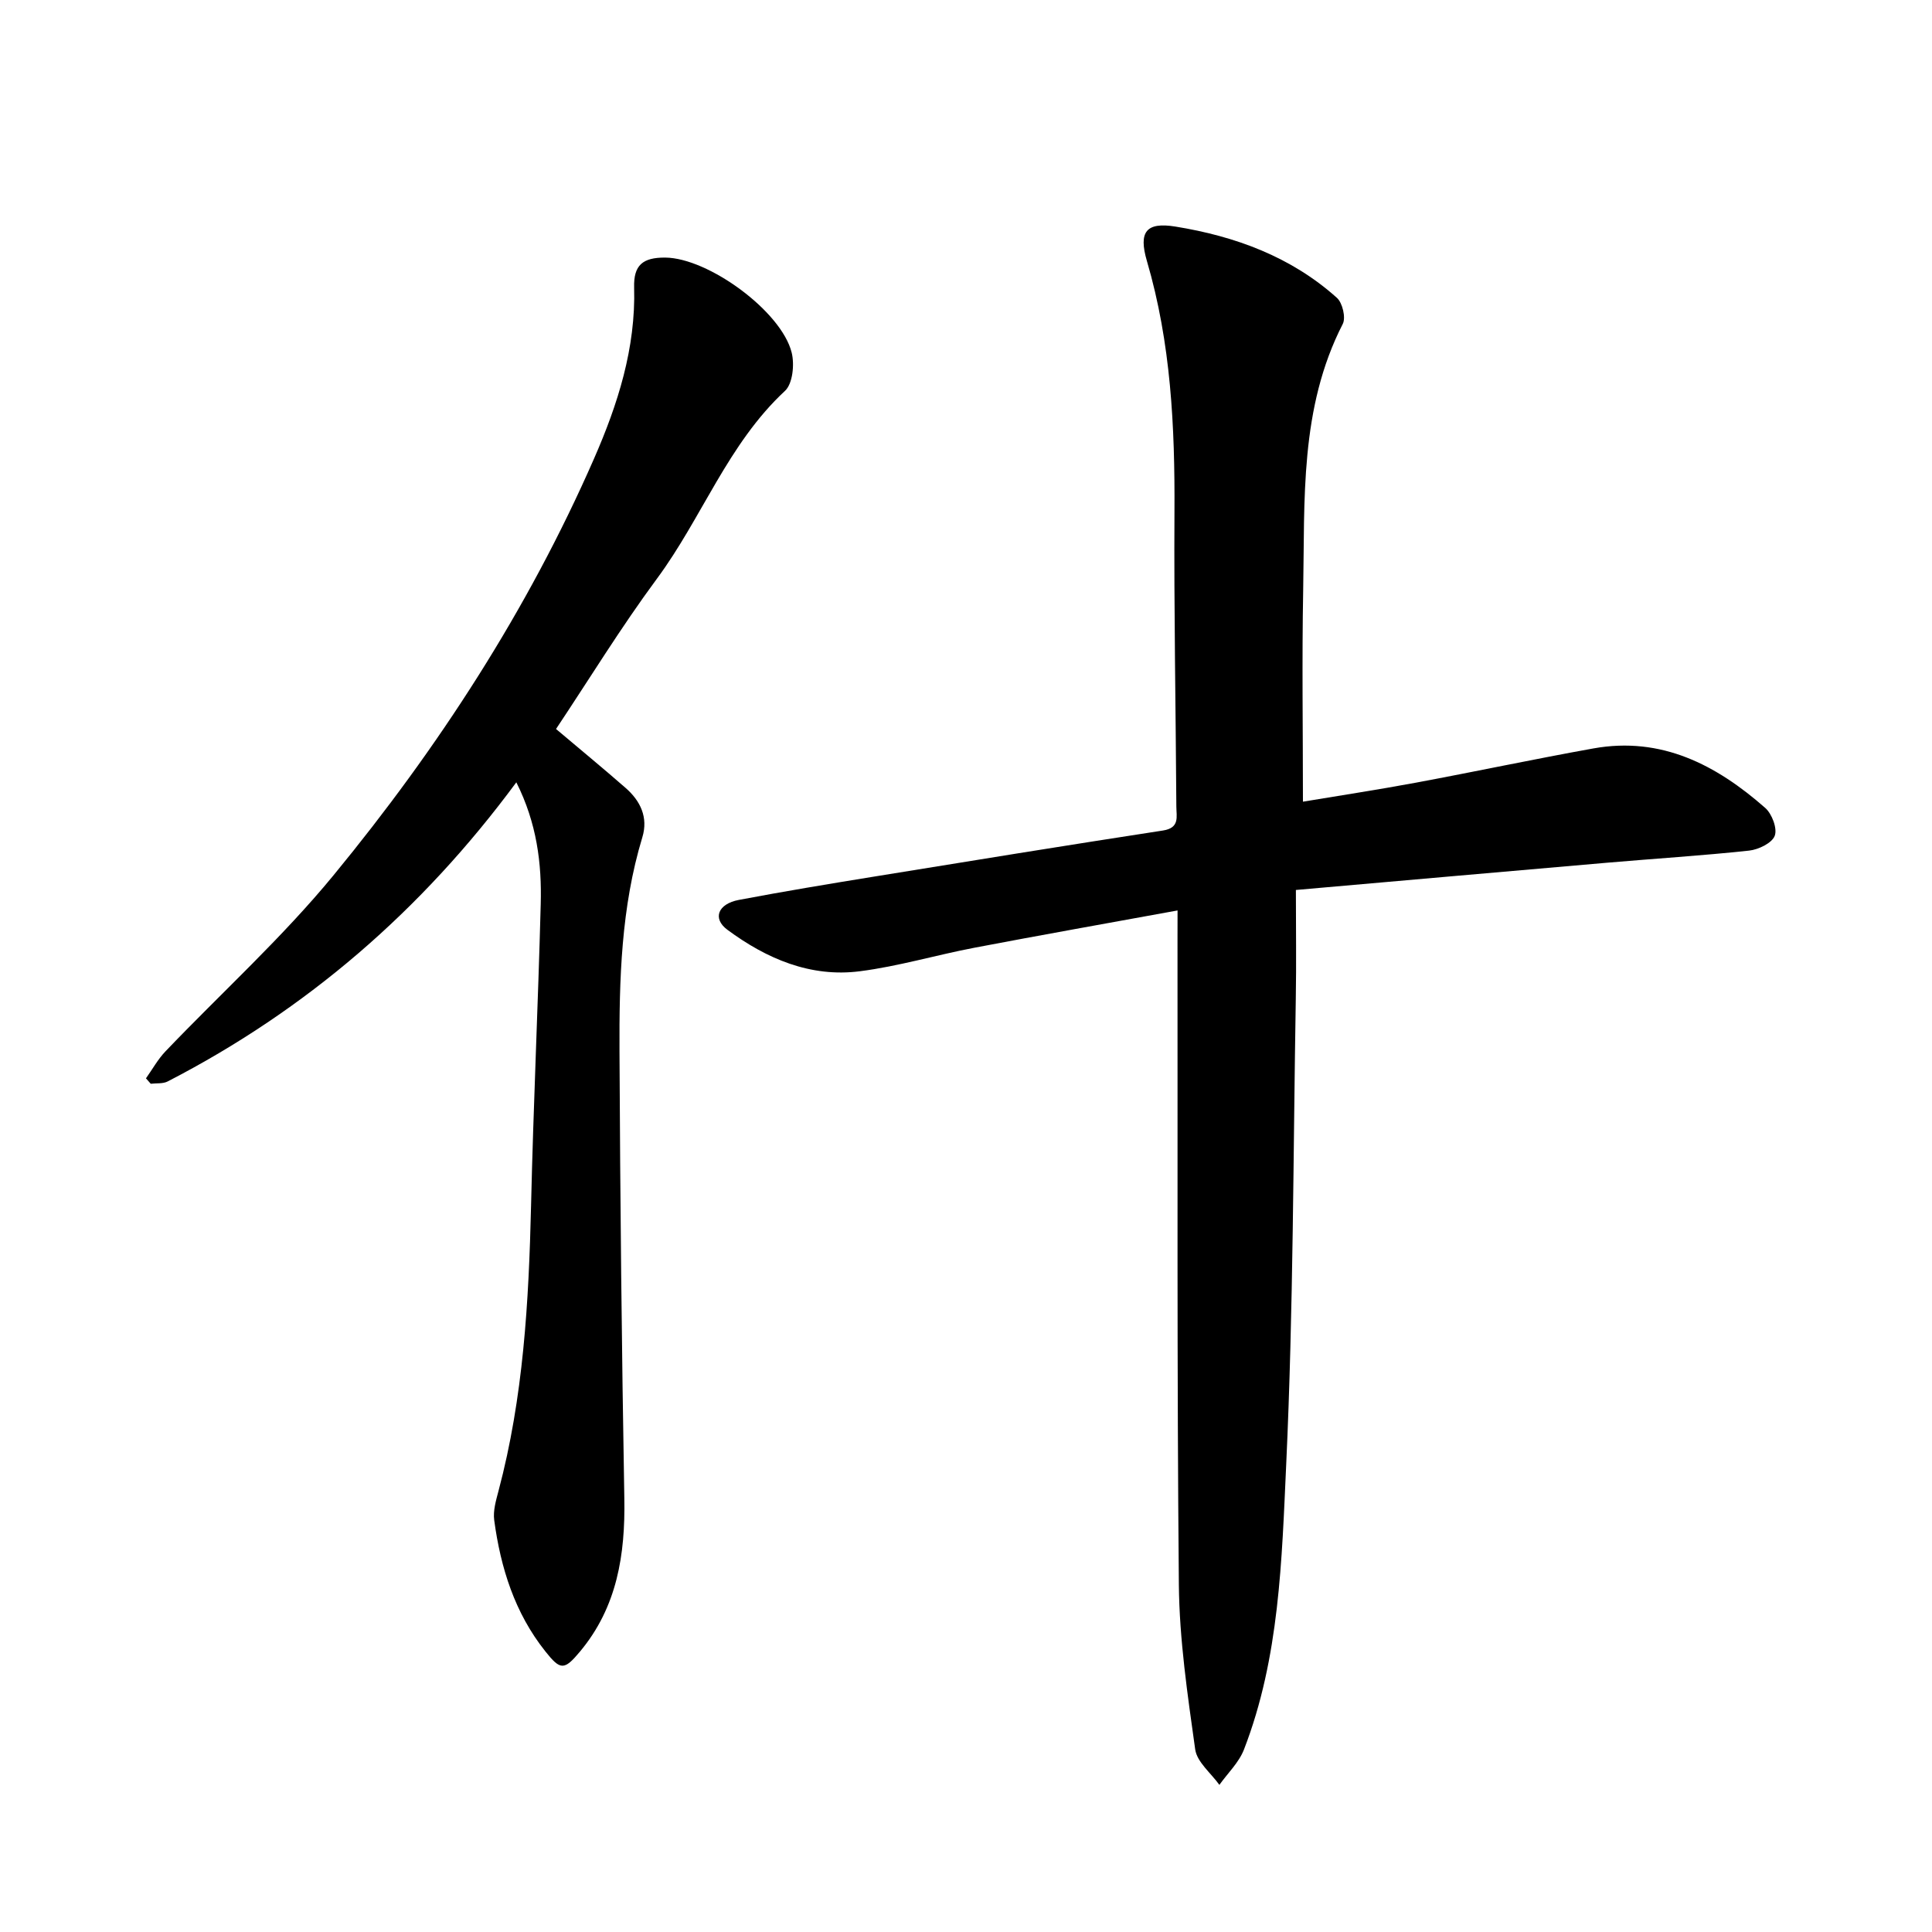 <svg enable-background="new 0 0 400 400" viewBox="0 0 400 400" xmlns="http://www.w3.org/2000/svg"><path d="m243.8 188.5c-14.35 2.62-28.23 5.08-42.07 7.72-7.93 1.51-15.73 3.85-23.72 4.87-10.23 1.31-19.33-2.61-27.41-8.59-3.15-2.33-1.96-5.36 2.36-6.18 9.35-1.77 18.74-3.33 28.13-4.85 19.88-3.23 39.77-6.46 59.68-9.52 3.53-.54 2.79-2.86 2.78-4.94-.12-20.36-.51-40.71-.39-61.07.1-17.56-.72-34.92-5.71-51.92-1.77-6.04-.13-8.09 5.91-7.11 12.36 2 23.95 6.24 33.44 14.76 1.15 1.04 1.87 4.09 1.21 5.39-8.97 17.48-7.85 36.42-8.2 55.11-.27 14.44-.05 28.88-.05 43.81 7.54-1.26 15.44-2.46 23.3-3.92 12.3-2.29 24.55-4.9 36.86-7.11 14.07-2.52 25.43 3.42 35.55 12.32 1.4 1.23 2.54 4.27 1.97 5.77-.57 1.51-3.36 2.86-5.31 3.07-9.79 1.05-19.63 1.66-29.44 2.51-21.17 1.83-42.33 3.7-64.39 5.64 0 7.96.11 15.23-.02 22.49-.54 32.12-.5 64.26-1.98 96.33-.92 19.89-1.38 40.12-8.75 59.14-1.04 2.69-3.36 4.89-5.09 7.32-1.74-2.44-4.64-4.72-5.01-7.36-1.58-11.3-3.27-22.7-3.38-34.08-.41-44.52-.23-89.05-.28-133.57.01-1.87.01-3.76.01-6.03z"/><path d="m106.9 161.97c-19.59 26.54-43.45 47.11-72.18 61.93-.99.51-2.33.34-3.51.48-.33-.37-.66-.74-.99-1.12 1.33-1.87 2.46-3.93 4.02-5.57 11.63-12.17 24.2-23.55 34.85-36.52 21.65-26.34 40.17-54.86 53.9-86.22 4.92-11.24 8.65-22.87 8.3-35.43-.13-4.63 1.78-6.22 6.44-6.19 8.91.07 24.06 11.11 26.18 19.68.61 2.45.21 6.44-1.39 7.92-11.82 10.98-17.17 26.26-26.5 38.87-7.45 10.07-14.01 20.8-20.9 31.13 4.98 4.21 9.75 8.13 14.39 12.19 3.09 2.69 4.73 6.12 3.48 10.23-4.4 14.5-4.8 29.45-4.73 44.38.14 30.83.46 61.66 1 92.49.21 11.64-1.48 22.49-9.17 31.71-3.28 3.93-4.06 3.91-7.19-.04-6.33-7.95-9.25-17.28-10.58-27.16-.26-1.95.37-4.08.89-6.05 5.15-19.36 6.27-39.15 6.74-59.05.48-20.82 1.46-41.63 2-62.45.23-8.42-.8-16.75-5.05-25.21z"/></svg>
